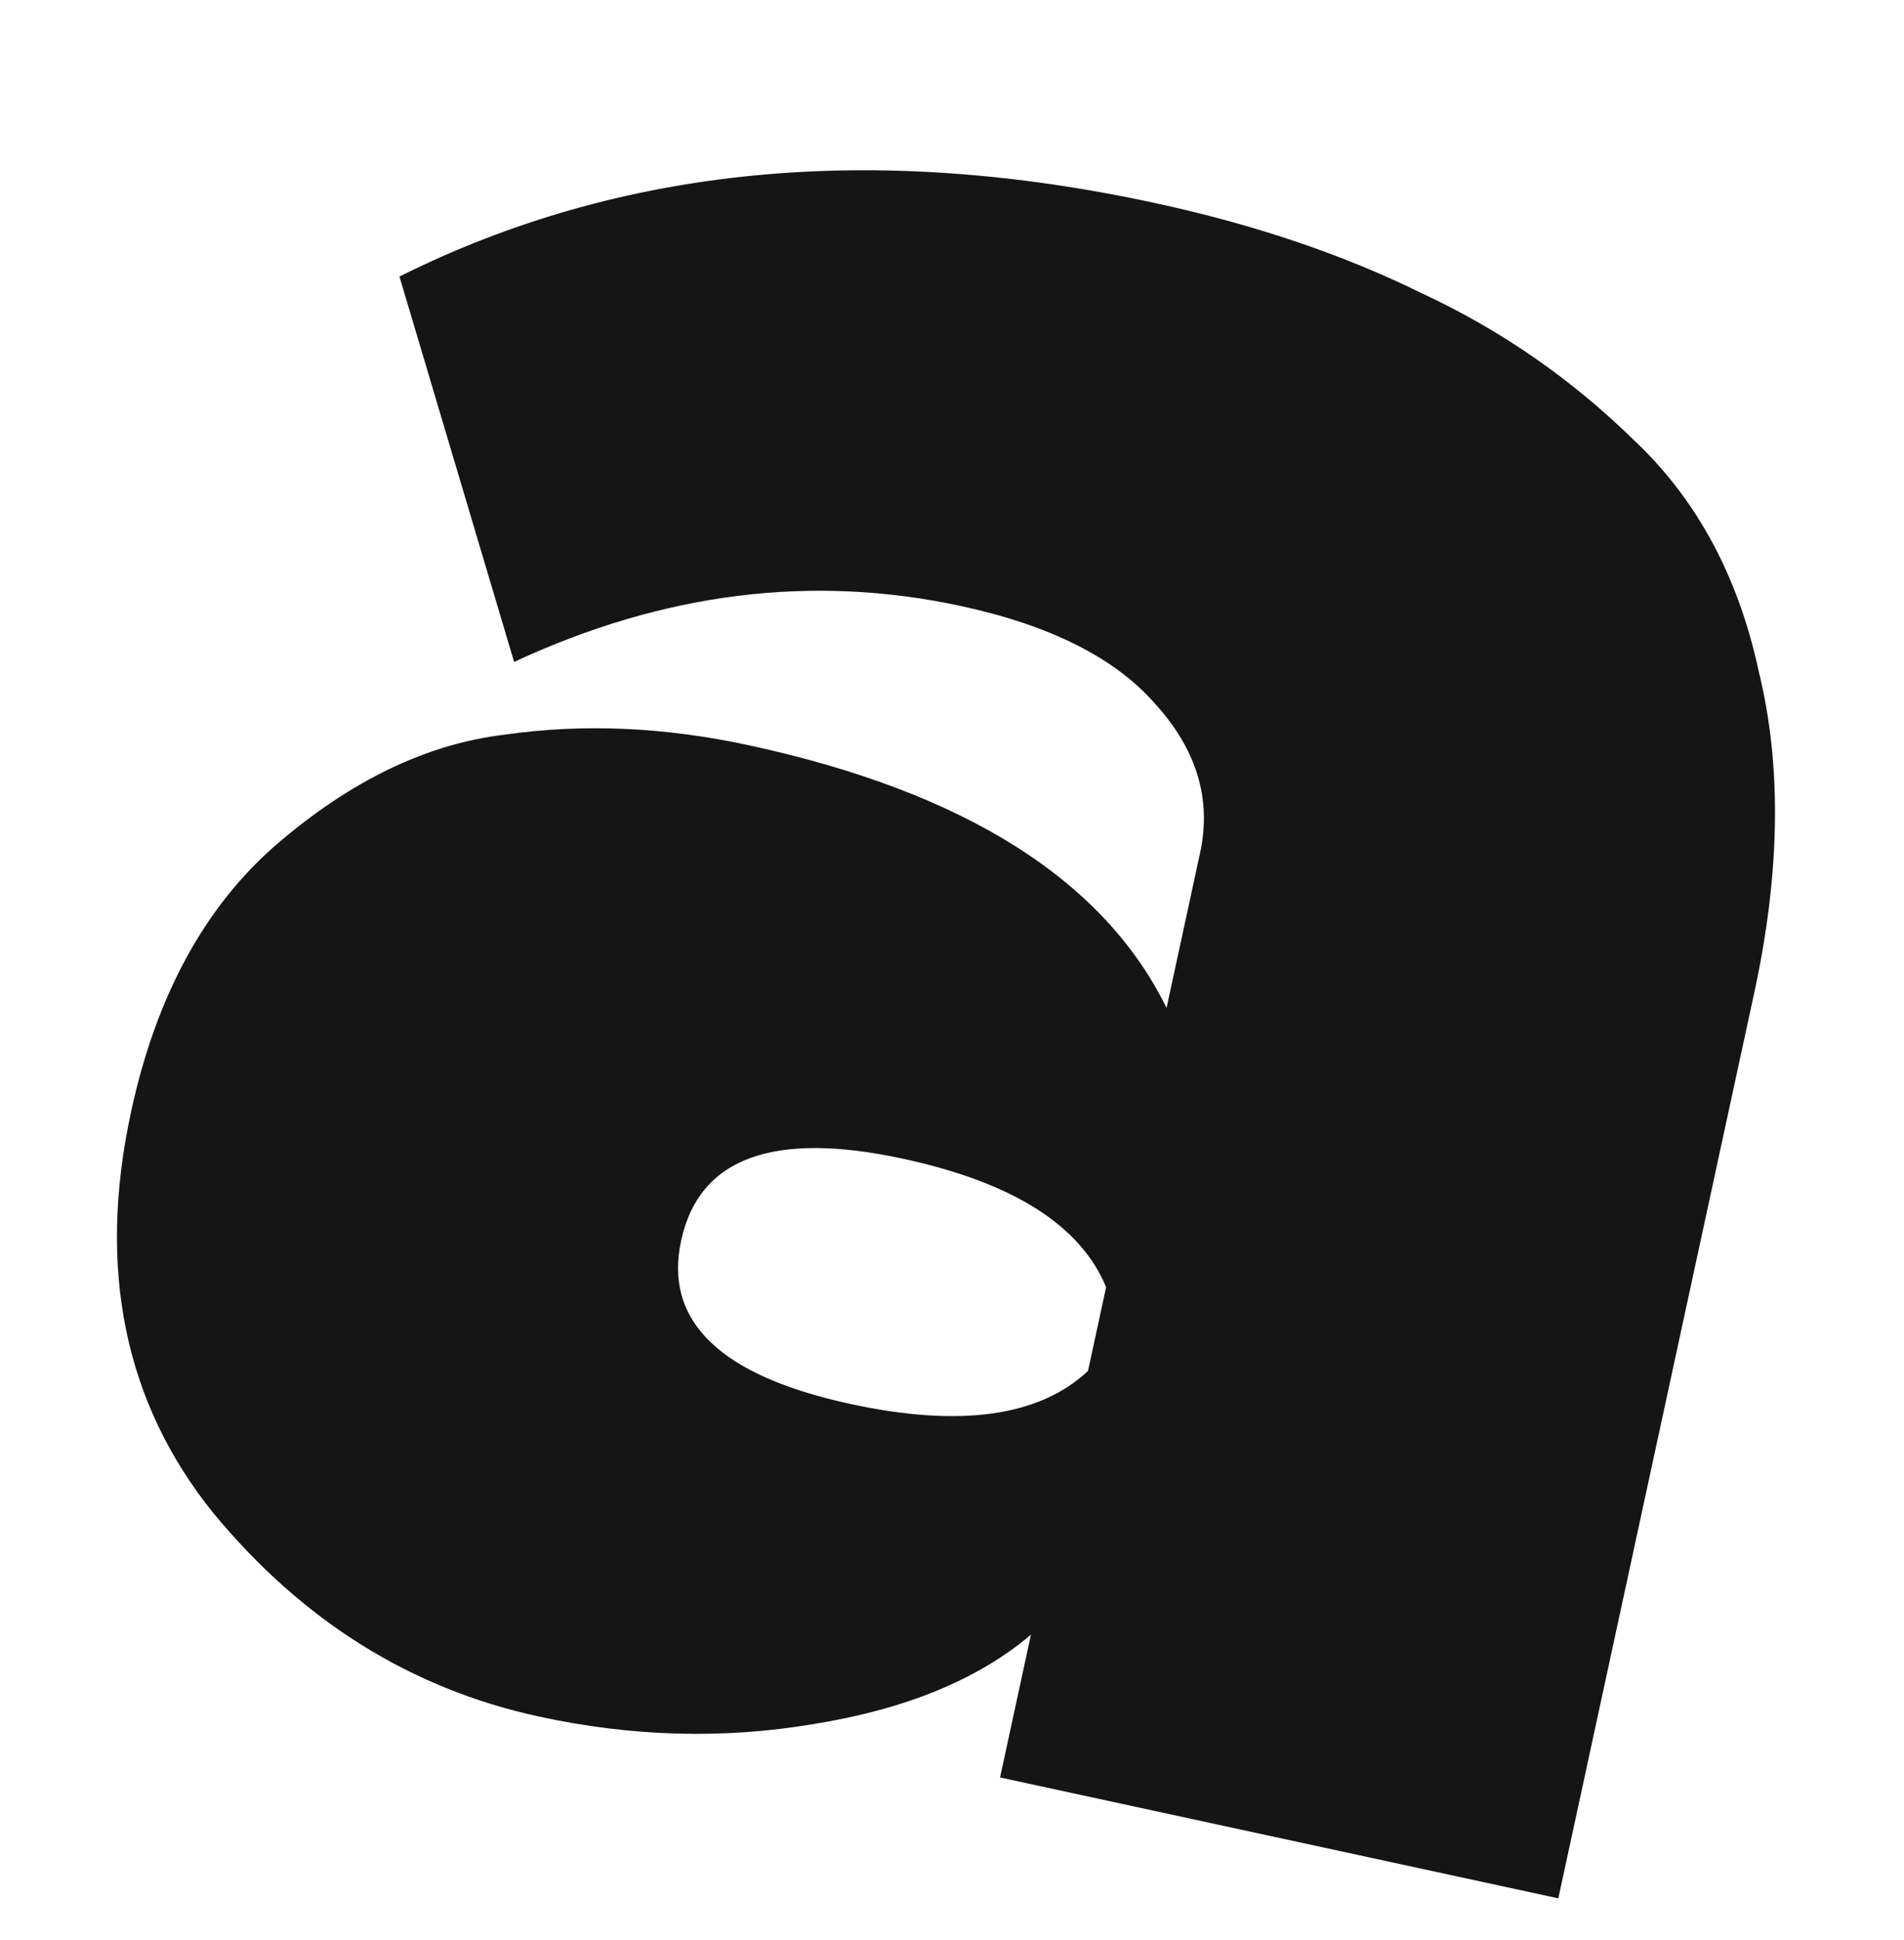 <?xml version="1.0" encoding="UTF-8"?> <svg xmlns="http://www.w3.org/2000/svg" width="54" height="55" viewBox="0 0 54 55" fill="none"> <path d="M44.196 53.813L28.363 50.386L29.239 46.339C27.736 47.61 25.681 48.455 23.073 48.872C20.525 49.303 17.931 49.233 15.292 48.661C11.656 47.874 8.574 45.949 6.045 42.884C3.529 39.761 2.753 35.971 3.718 31.514C4.428 28.23 5.804 25.704 7.844 23.936C9.956 22.122 12.114 21.085 14.319 20.825C16.537 20.507 18.848 20.608 21.252 21.129C27.351 22.449 31.295 24.93 33.085 28.571L34.037 24.173C34.367 22.648 33.937 21.235 32.745 19.933C31.612 18.645 29.785 17.727 27.263 17.181C23.041 16.267 18.814 16.795 14.581 18.764L11.329 7.839C17.592 4.713 24.741 4.02 32.774 5.759C35.589 6.368 38.106 7.22 40.325 8.314C42.556 9.35 44.559 10.735 46.332 12.469C48.118 14.145 49.301 16.335 49.882 19.039C50.534 21.697 50.492 24.727 49.756 28.128L44.196 53.813ZM24.117 39.798C27.225 40.471 29.472 40.159 30.857 38.863L31.371 36.488C30.646 34.734 28.729 33.521 25.621 32.849C21.927 32.049 19.826 32.822 19.318 35.167C18.823 37.455 20.422 38.998 24.117 39.798Z" fill="#161516"></path> </svg> 